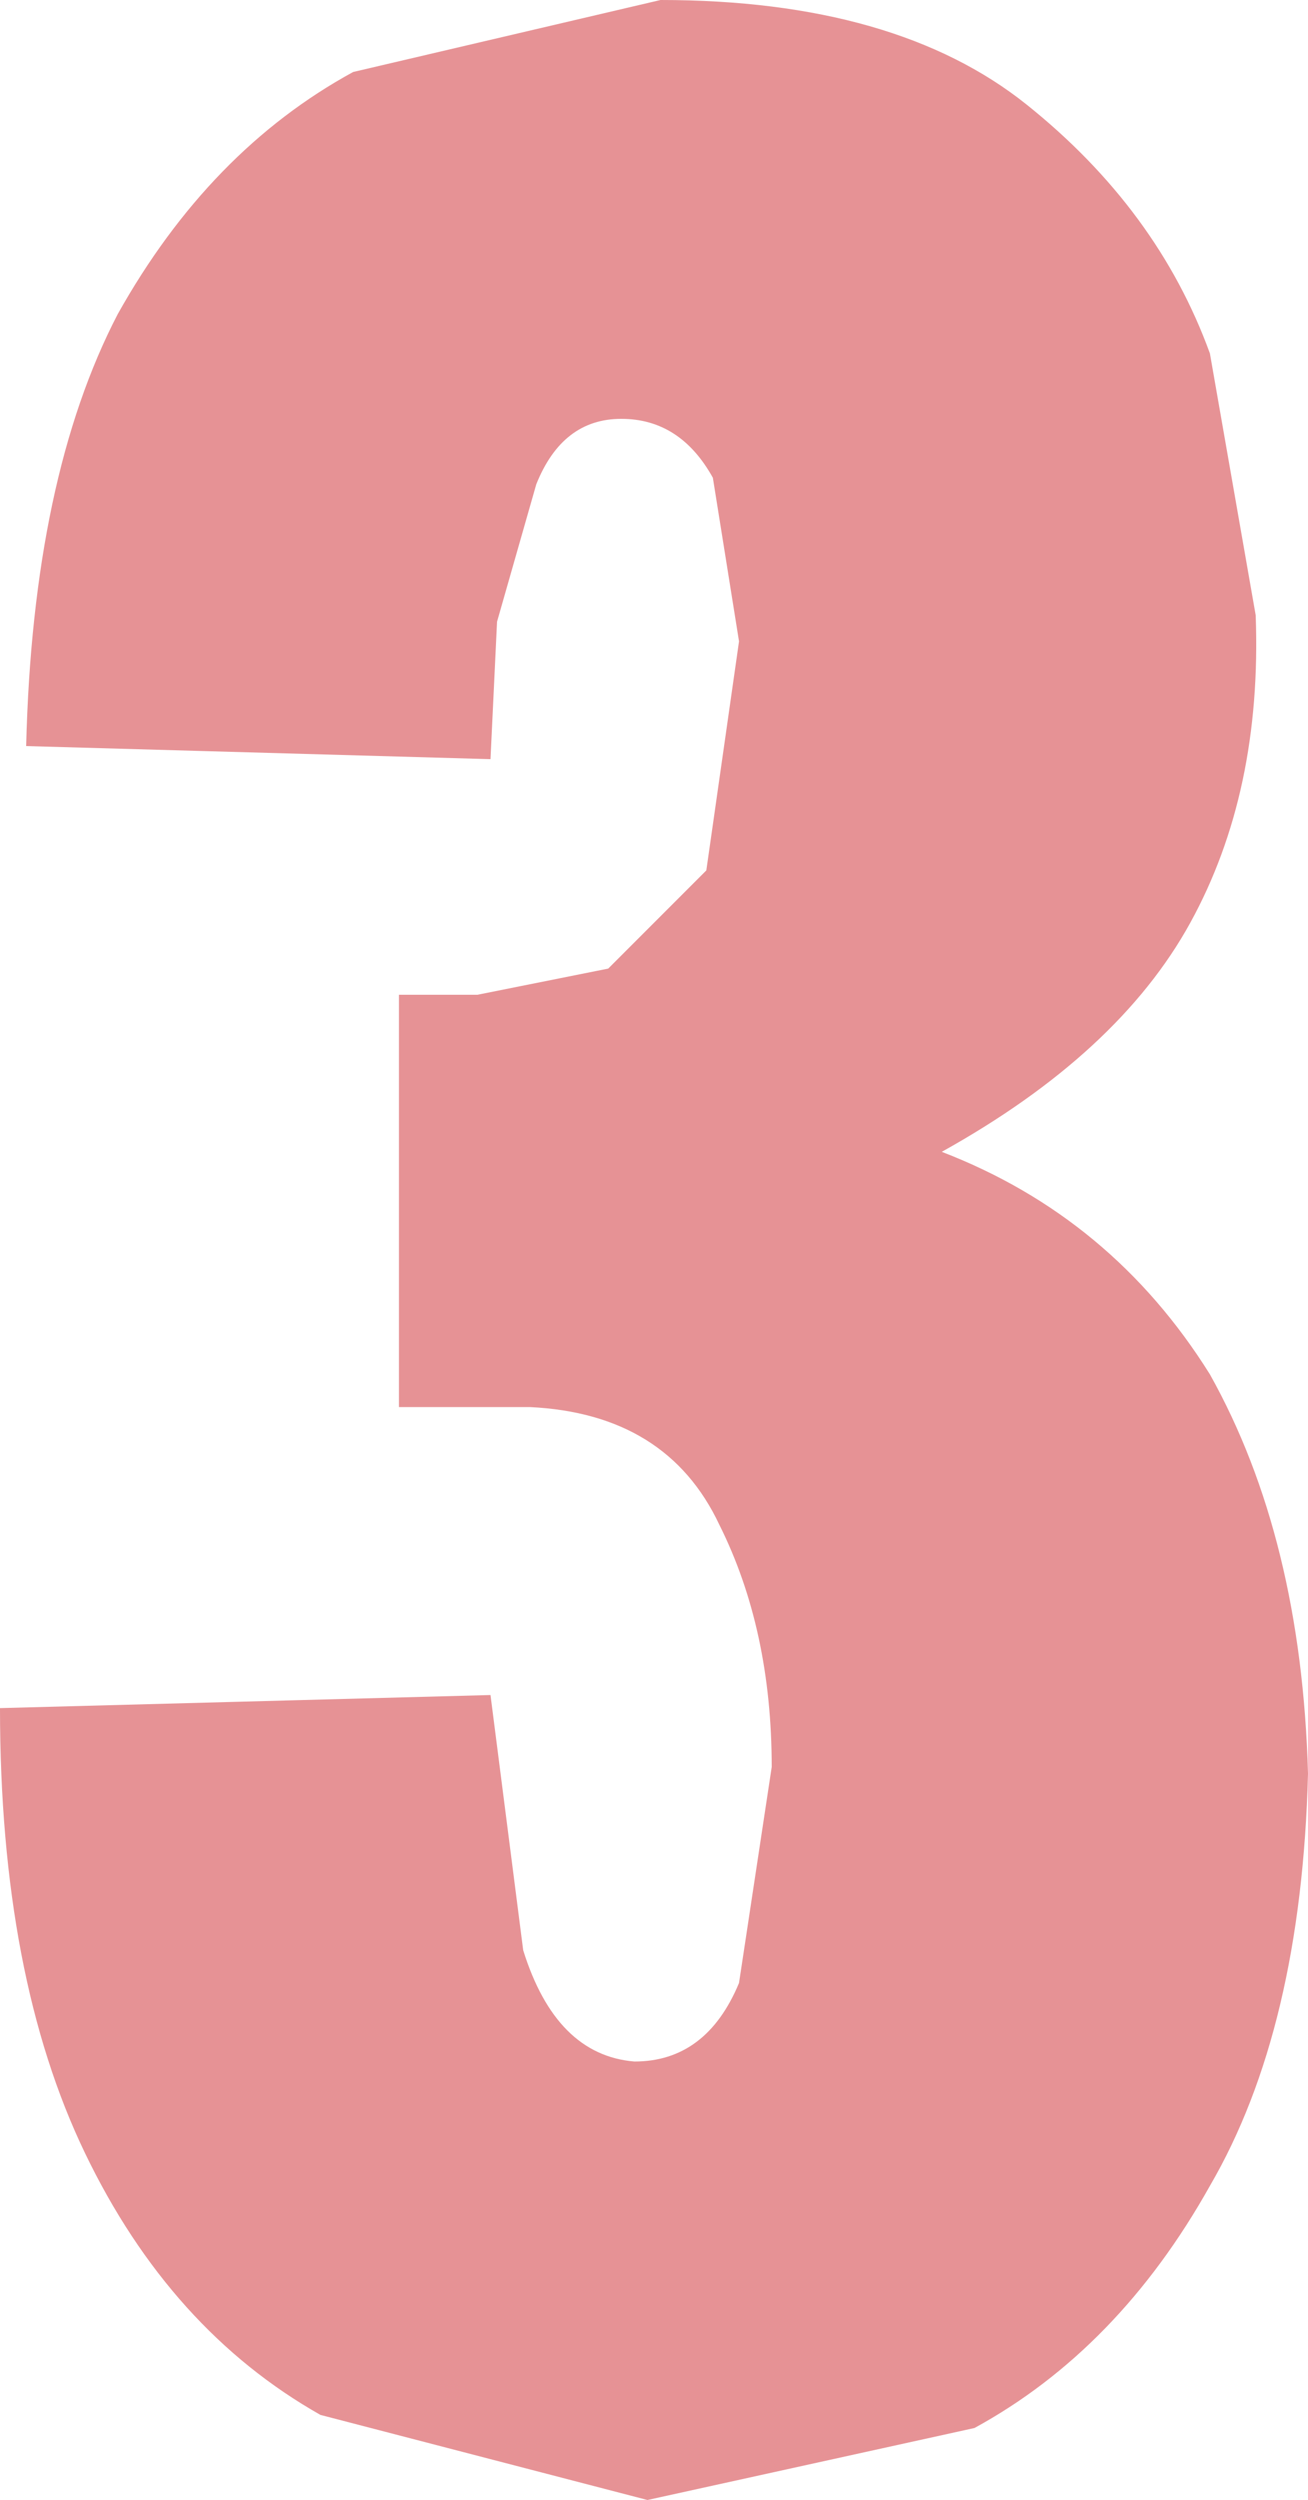 <?xml version="1.0" encoding="UTF-8" standalone="no"?>
<svg xmlns:xlink="http://www.w3.org/1999/xlink" height="19.1px" width="10.0px" xmlns="http://www.w3.org/2000/svg">
  <g transform="matrix(1.0, 0.0, 0.0, 1.0, 5.0, 9.55)">
    <path d="M2.85 -8.75 Q3.85 -7.95 4.25 -6.85 L4.6 -4.85 Q4.65 -3.5 4.1 -2.5 3.55 -1.5 2.2 -0.75 3.5 -0.25 4.25 0.95 4.95 2.2 5.0 4.0 4.95 5.95 4.25 7.15 3.55 8.4 2.45 9.0 L-0.05 9.55 -2.55 8.9 Q-3.7 8.25 -4.35 6.9 -5.0 5.55 -5.0 3.5 L-1.25 3.4 -1.0 5.35 Q-0.75 6.15 -0.15 6.2 0.4 6.2 0.65 5.6 L0.9 3.95 Q0.9 2.9 0.5 2.1 0.1 1.25 -0.95 1.2 L-1.95 1.2 -1.95 -1.95 -1.35 -1.95 -0.35 -2.15 0.4 -2.9 0.65 -4.65 0.45 -5.9 Q0.2 -6.35 -0.25 -6.35 -0.7 -6.35 -0.9 -5.85 L-1.2 -4.8 -1.25 -3.75 -4.8 -3.85 Q-4.75 -5.9 -4.1 -7.15 -3.4 -8.4 -2.3 -9.0 L0.05 -9.55 Q1.85 -9.55 2.85 -8.75" fill="#e69295" fill-rule="evenodd" stroke="none"/>
  </g>
</svg>
